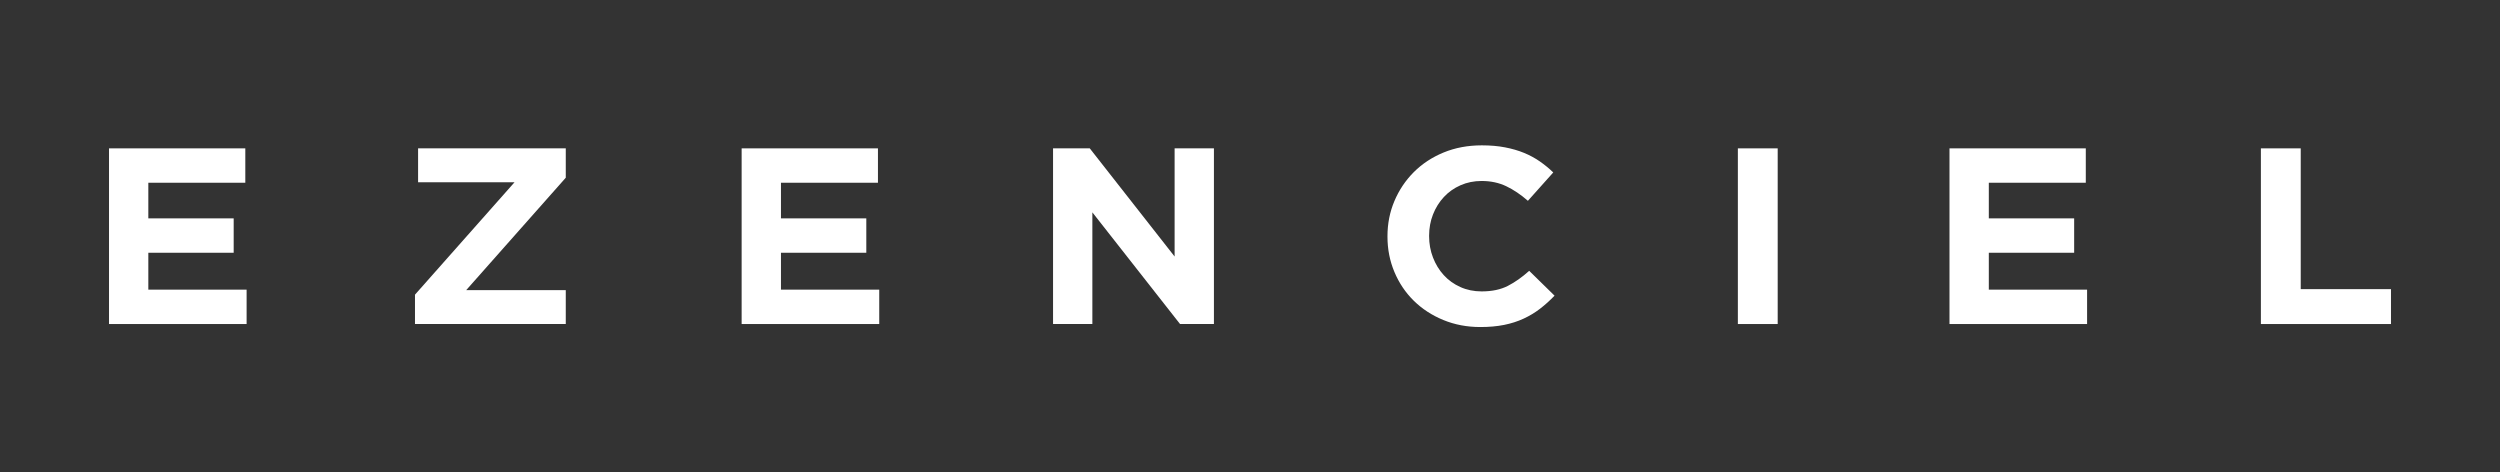 <svg width="344" height="65" viewBox="0 0 344 65" fill="none" xmlns="http://www.w3.org/2000/svg">
<rect x="0" y="0" width="344" height="65" fill="#333333" stroke="none"/>
<path fill-rule="evenodd" clip-rule="evenodd" d="M15 20.414H33.755V25.145H20.41V30.048H32.154V34.779H20.41V39.855H33.933V44.586H15V20.414" fill="white"/>
<path fill-rule="evenodd" clip-rule="evenodd" d="M57.102 40.546L70.803 25.076H57.529V20.414H77.85V24.454L64.148 39.924H77.85V44.586H57.102V40.546" fill="white"/>
<path fill-rule="evenodd" clip-rule="evenodd" d="M102.05 20.414H120.806V25.145H107.46V30.048H119.204V34.779H107.46V39.855H120.983V44.586H102.05V20.414" fill="white"/>
<path fill-rule="evenodd" clip-rule="evenodd" d="M144.899 20.414H149.953L161.626 35.297V20.414H167.036V44.586H162.373L150.309 29.22V44.586H144.899V20.414" fill="white"/>
<path fill-rule="evenodd" clip-rule="evenodd" d="M203.692 45C201.865 45 200.169 44.678 198.603 44.033C197.037 43.389 195.685 42.508 194.546 41.392C193.407 40.275 192.517 38.957 191.877 37.438C191.236 35.919 190.916 34.296 190.916 32.569V32.5C190.916 30.773 191.236 29.157 191.877 27.649C192.517 26.141 193.407 24.817 194.546 23.677C195.685 22.538 197.049 21.64 198.638 20.984C200.228 20.328 201.984 20 203.905 20C205.068 20 206.13 20.092 207.091 20.276C208.052 20.461 208.924 20.714 209.707 21.036C210.49 21.358 211.213 21.75 211.878 22.21C212.541 22.671 213.159 23.177 213.728 23.729L210.24 27.631C209.267 26.78 208.277 26.112 207.269 25.629C206.26 25.145 205.127 24.903 203.87 24.903C202.826 24.903 201.859 25.099 200.97 25.49C200.08 25.882 199.314 26.422 198.674 27.113C198.033 27.804 197.535 28.604 197.179 29.513C196.823 30.423 196.646 31.395 196.646 32.431V32.5C196.646 33.536 196.823 34.515 197.179 35.435C197.535 36.356 198.027 37.161 198.656 37.852C199.285 38.543 200.044 39.09 200.934 39.492C201.824 39.895 202.803 40.097 203.87 40.097C205.294 40.097 206.497 39.844 207.482 39.337C208.467 38.831 209.445 38.14 210.418 37.265L213.906 40.684C213.265 41.352 212.601 41.95 211.913 42.479C211.225 43.009 210.472 43.464 209.653 43.843C208.835 44.223 207.939 44.511 206.966 44.707C205.993 44.902 204.902 45 203.692 45" fill="white"/>
<path fill-rule="evenodd" clip-rule="evenodd" d="M239.13 44.586H244.61V20.414H239.13V44.586Z" fill="white"/>
<path fill-rule="evenodd" clip-rule="evenodd" d="M268.25 20.414H287.005V25.145H273.66V30.048H285.404V34.779H273.66V39.855H287.183V44.586H268.25V20.414" fill="white"/>
<path fill-rule="evenodd" clip-rule="evenodd" d="M311.099 20.414H316.58V39.786H329V44.586H311.099V20.414" fill="white"/>
</svg>
